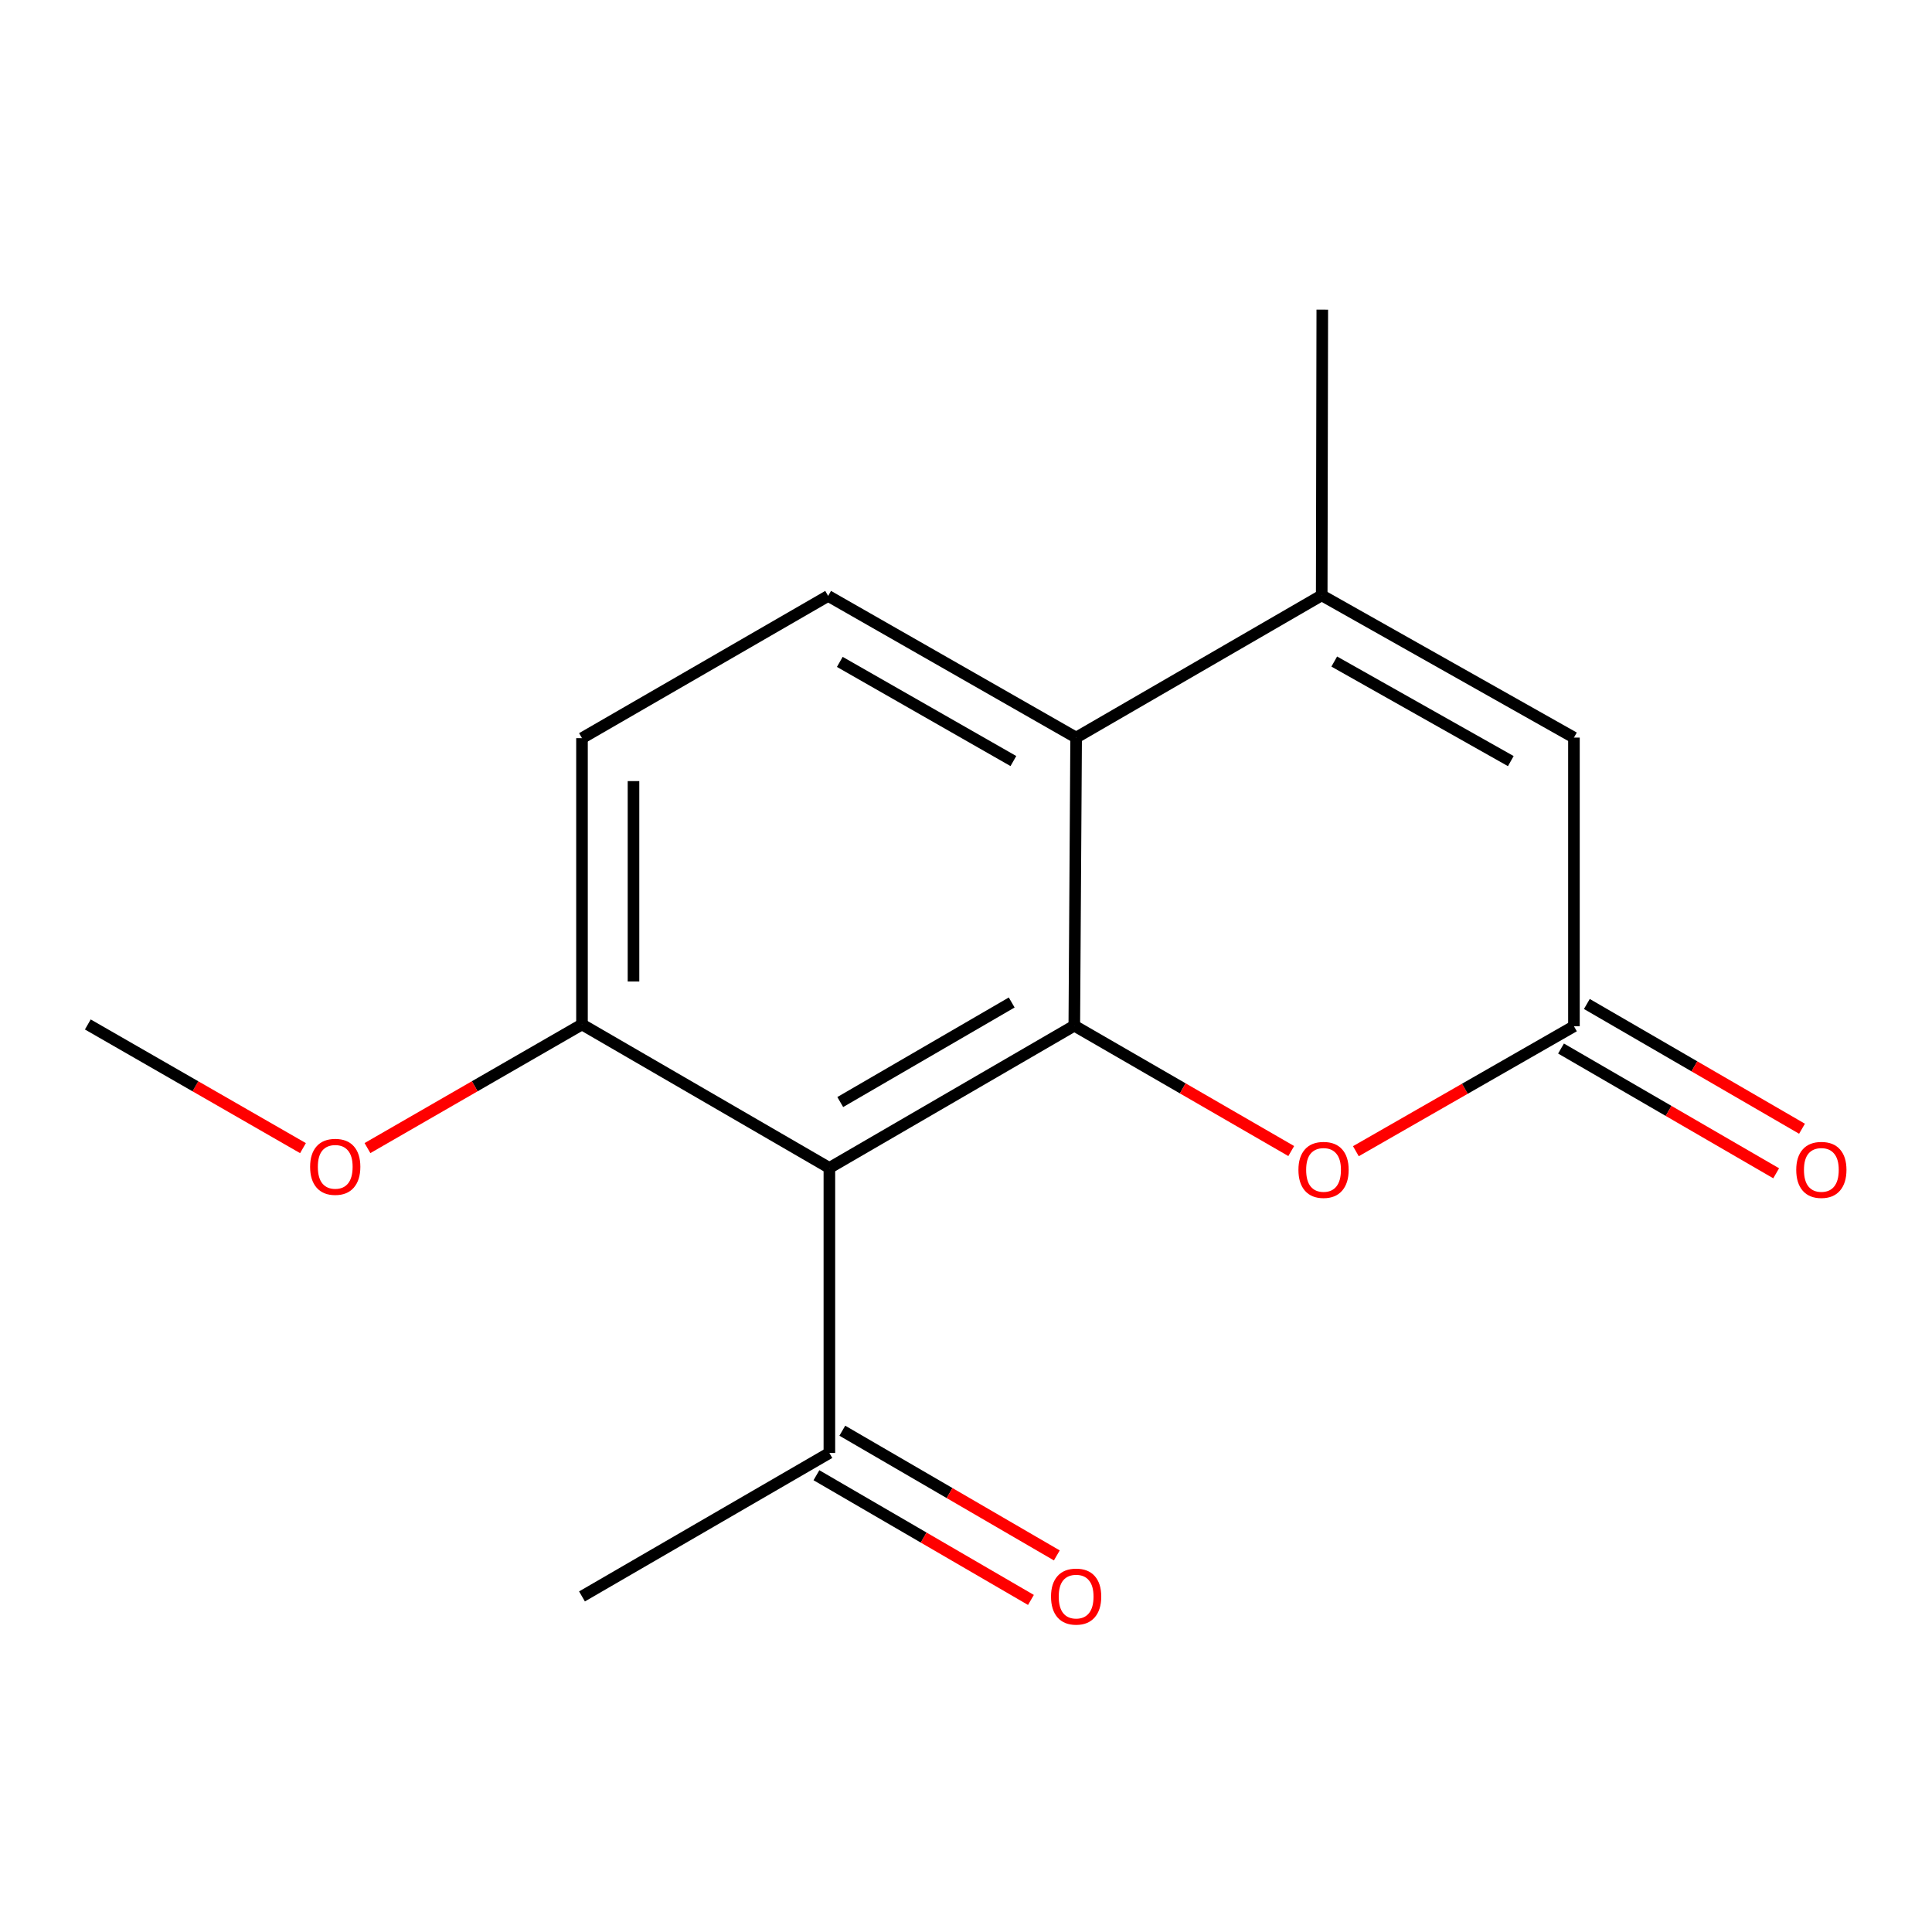 <?xml version='1.0' encoding='iso-8859-1'?>
<svg version='1.1' baseProfile='full'
              xmlns='http://www.w3.org/2000/svg'
                      xmlns:rdkit='http://www.rdkit.org/xml'
                      xmlns:xlink='http://www.w3.org/1999/xlink'
                  xml:space='preserve'
width='1000px' height='1000px' viewBox='0 0 1000 1000'>
<!-- END OF HEADER -->
<rect style='opacity:1.0;fill:#FFFFFF;stroke:none' width='1000' height='1000' x='0' y='0'> </rect>
<path class='bond-0' d='M 556.057,530.894 L 429.284,604.515' style='fill:none;fill-rule:evenodd;stroke:#000000;stroke-width:6px;stroke-linecap:butt;stroke-linejoin:miter;stroke-opacity:1' />
<path class='bond-0' d='M 523.653,518.885 L 434.912,570.419' style='fill:none;fill-rule:evenodd;stroke:#000000;stroke-width:6px;stroke-linecap:butt;stroke-linejoin:miter;stroke-opacity:1' />
<path class='bond-1' d='M 556.057,530.894 L 557.004,381.773' style='fill:none;fill-rule:evenodd;stroke:#000000;stroke-width:6px;stroke-linecap:butt;stroke-linejoin:miter;stroke-opacity:1' />
<path class='bond-3' d='M 556.057,530.894 L 612.199,563.338' style='fill:none;fill-rule:evenodd;stroke:#000000;stroke-width:6px;stroke-linecap:butt;stroke-linejoin:miter;stroke-opacity:1' />
<path class='bond-3' d='M 612.199,563.338 L 668.341,595.782' style='fill:none;fill-rule:evenodd;stroke:#FF0000;stroke-width:6px;stroke-linecap:butt;stroke-linejoin:miter;stroke-opacity:1' />
<path class='bond-6' d='M 429.284,604.515 L 429.284,752.051' style='fill:none;fill-rule:evenodd;stroke:#000000;stroke-width:6px;stroke-linecap:butt;stroke-linejoin:miter;stroke-opacity:1' />
<path class='bond-8' d='M 429.284,604.515 L 301.237,530.258' style='fill:none;fill-rule:evenodd;stroke:#000000;stroke-width:6px;stroke-linecap:butt;stroke-linejoin:miter;stroke-opacity:1' />
<path class='bond-2' d='M 557.004,381.773 L 684.118,308.153' style='fill:none;fill-rule:evenodd;stroke:#000000;stroke-width:6px;stroke-linecap:butt;stroke-linejoin:miter;stroke-opacity:1' />
<path class='bond-7' d='M 557.004,381.773 L 428.647,308.449' style='fill:none;fill-rule:evenodd;stroke:#000000;stroke-width:6px;stroke-linecap:butt;stroke-linejoin:miter;stroke-opacity:1' />
<path class='bond-7' d='M 524.528,393.922 L 434.678,342.595' style='fill:none;fill-rule:evenodd;stroke:#000000;stroke-width:6px;stroke-linecap:butt;stroke-linejoin:miter;stroke-opacity:1' />
<path class='bond-12' d='M 684.118,308.153 L 684.414,160.276' style='fill:none;fill-rule:evenodd;stroke:#000000;stroke-width:6px;stroke-linecap:butt;stroke-linejoin:miter;stroke-opacity:1' />
<path class='bond-16' d='M 684.118,308.153 L 814.668,381.773' style='fill:none;fill-rule:evenodd;stroke:#000000;stroke-width:6px;stroke-linecap:butt;stroke-linejoin:miter;stroke-opacity:1' />
<path class='bond-16' d='M 690.606,342.416 L 781.991,393.95' style='fill:none;fill-rule:evenodd;stroke:#000000;stroke-width:6px;stroke-linecap:butt;stroke-linejoin:miter;stroke-opacity:1' />
<path class='bond-4' d='M 701.8,595.86 L 758.234,563.525' style='fill:none;fill-rule:evenodd;stroke:#FF0000;stroke-width:6px;stroke-linecap:butt;stroke-linejoin:miter;stroke-opacity:1' />
<path class='bond-4' d='M 758.234,563.525 L 814.668,531.191' style='fill:none;fill-rule:evenodd;stroke:#000000;stroke-width:6px;stroke-linecap:butt;stroke-linejoin:miter;stroke-opacity:1' />
<path class='bond-5' d='M 814.668,531.191 L 814.668,381.773' style='fill:none;fill-rule:evenodd;stroke:#000000;stroke-width:6px;stroke-linecap:butt;stroke-linejoin:miter;stroke-opacity:1' />
<path class='bond-9' d='M 807.982,542.721 L 863.662,575.008' style='fill:none;fill-rule:evenodd;stroke:#000000;stroke-width:6px;stroke-linecap:butt;stroke-linejoin:miter;stroke-opacity:1' />
<path class='bond-9' d='M 863.662,575.008 L 919.342,607.294' style='fill:none;fill-rule:evenodd;stroke:#FF0000;stroke-width:6px;stroke-linecap:butt;stroke-linejoin:miter;stroke-opacity:1' />
<path class='bond-9' d='M 821.354,519.66 L 877.034,551.946' style='fill:none;fill-rule:evenodd;stroke:#000000;stroke-width:6px;stroke-linecap:butt;stroke-linejoin:miter;stroke-opacity:1' />
<path class='bond-9' d='M 877.034,551.946 L 932.715,584.233' style='fill:none;fill-rule:evenodd;stroke:#FF0000;stroke-width:6px;stroke-linecap:butt;stroke-linejoin:miter;stroke-opacity:1' />
<path class='bond-11' d='M 422.584,763.574 L 478.098,795.85' style='fill:none;fill-rule:evenodd;stroke:#000000;stroke-width:6px;stroke-linecap:butt;stroke-linejoin:miter;stroke-opacity:1' />
<path class='bond-11' d='M 478.098,795.85 L 533.612,828.126' style='fill:none;fill-rule:evenodd;stroke:#FF0000;stroke-width:6px;stroke-linecap:butt;stroke-linejoin:miter;stroke-opacity:1' />
<path class='bond-11' d='M 435.983,740.528 L 491.497,772.804' style='fill:none;fill-rule:evenodd;stroke:#000000;stroke-width:6px;stroke-linecap:butt;stroke-linejoin:miter;stroke-opacity:1' />
<path class='bond-11' d='M 491.497,772.804 L 547.01,805.08' style='fill:none;fill-rule:evenodd;stroke:#FF0000;stroke-width:6px;stroke-linecap:butt;stroke-linejoin:miter;stroke-opacity:1' />
<path class='bond-14' d='M 429.284,752.051 L 301.237,826.308' style='fill:none;fill-rule:evenodd;stroke:#000000;stroke-width:6px;stroke-linecap:butt;stroke-linejoin:miter;stroke-opacity:1' />
<path class='bond-10' d='M 428.647,308.449 L 301.237,382.069' style='fill:none;fill-rule:evenodd;stroke:#000000;stroke-width:6px;stroke-linecap:butt;stroke-linejoin:miter;stroke-opacity:1' />
<path class='bond-13' d='M 301.237,530.258 L 245.719,562.252' style='fill:none;fill-rule:evenodd;stroke:#000000;stroke-width:6px;stroke-linecap:butt;stroke-linejoin:miter;stroke-opacity:1' />
<path class='bond-13' d='M 245.719,562.252 L 190.201,594.247' style='fill:none;fill-rule:evenodd;stroke:#FF0000;stroke-width:6px;stroke-linecap:butt;stroke-linejoin:miter;stroke-opacity:1' />
<path class='bond-17' d='M 301.237,530.258 L 301.237,382.069' style='fill:none;fill-rule:evenodd;stroke:#000000;stroke-width:6px;stroke-linecap:butt;stroke-linejoin:miter;stroke-opacity:1' />
<path class='bond-17' d='M 327.895,508.029 L 327.895,404.298' style='fill:none;fill-rule:evenodd;stroke:#000000;stroke-width:6px;stroke-linecap:butt;stroke-linejoin:miter;stroke-opacity:1' />
<path class='bond-15' d='M 156.823,594.269 L 101.139,562.263' style='fill:none;fill-rule:evenodd;stroke:#FF0000;stroke-width:6px;stroke-linecap:butt;stroke-linejoin:miter;stroke-opacity:1' />
<path class='bond-15' d='M 101.139,562.263 L 45.455,530.258' style='fill:none;fill-rule:evenodd;stroke:#000000;stroke-width:6px;stroke-linecap:butt;stroke-linejoin:miter;stroke-opacity:1' />
<path  class='atom-4' d='M 672.066 605.528
Q 672.066 598.728, 675.426 594.928
Q 678.786 591.128, 685.066 591.128
Q 691.346 591.128, 694.706 594.928
Q 698.066 598.728, 698.066 605.528
Q 698.066 612.408, 694.666 616.328
Q 691.266 620.208, 685.066 620.208
Q 678.826 620.208, 675.426 616.328
Q 672.066 612.448, 672.066 605.528
M 685.066 617.008
Q 689.386 617.008, 691.706 614.128
Q 694.066 611.208, 694.066 605.528
Q 694.066 599.968, 691.706 597.168
Q 689.386 594.328, 685.066 594.328
Q 680.746 594.328, 678.386 597.128
Q 676.066 599.928, 676.066 605.528
Q 676.066 611.248, 678.386 614.128
Q 680.746 617.008, 685.066 617.008
' fill='#FF0000'/>
<path  class='atom-10' d='M 929.729 605.528
Q 929.729 598.728, 933.089 594.928
Q 936.449 591.128, 942.729 591.128
Q 949.009 591.128, 952.369 594.928
Q 955.729 598.728, 955.729 605.528
Q 955.729 612.408, 952.329 616.328
Q 948.929 620.208, 942.729 620.208
Q 936.489 620.208, 933.089 616.328
Q 929.729 612.448, 929.729 605.528
M 942.729 617.008
Q 947.049 617.008, 949.369 614.128
Q 951.729 611.208, 951.729 605.528
Q 951.729 599.968, 949.369 597.168
Q 947.049 594.328, 942.729 594.328
Q 938.409 594.328, 936.049 597.128
Q 933.729 599.928, 933.729 605.528
Q 933.729 611.248, 936.049 614.128
Q 938.409 617.008, 942.729 617.008
' fill='#FF0000'/>
<path  class='atom-12' d='M 544.004 826.388
Q 544.004 819.588, 547.364 815.788
Q 550.724 811.988, 557.004 811.988
Q 563.284 811.988, 566.644 815.788
Q 570.004 819.588, 570.004 826.388
Q 570.004 833.268, 566.604 837.188
Q 563.204 841.068, 557.004 841.068
Q 550.764 841.068, 547.364 837.188
Q 544.004 833.308, 544.004 826.388
M 557.004 837.868
Q 561.324 837.868, 563.644 834.988
Q 566.004 832.068, 566.004 826.388
Q 566.004 820.828, 563.644 818.028
Q 561.324 815.188, 557.004 815.188
Q 552.684 815.188, 550.324 817.988
Q 548.004 820.788, 548.004 826.388
Q 548.004 832.108, 550.324 834.988
Q 552.684 837.868, 557.004 837.868
' fill='#FF0000'/>
<path  class='atom-14' d='M 160.516 603.943
Q 160.516 597.143, 163.876 593.343
Q 167.236 589.543, 173.516 589.543
Q 179.796 589.543, 183.156 593.343
Q 186.516 597.143, 186.516 603.943
Q 186.516 610.823, 183.116 614.743
Q 179.716 618.623, 173.516 618.623
Q 167.276 618.623, 163.876 614.743
Q 160.516 610.863, 160.516 603.943
M 173.516 615.423
Q 177.836 615.423, 180.156 612.543
Q 182.516 609.623, 182.516 603.943
Q 182.516 598.383, 180.156 595.583
Q 177.836 592.743, 173.516 592.743
Q 169.196 592.743, 166.836 595.543
Q 164.516 598.343, 164.516 603.943
Q 164.516 609.663, 166.836 612.543
Q 169.196 615.423, 173.516 615.423
' fill='#FF0000'/>
</svg>
